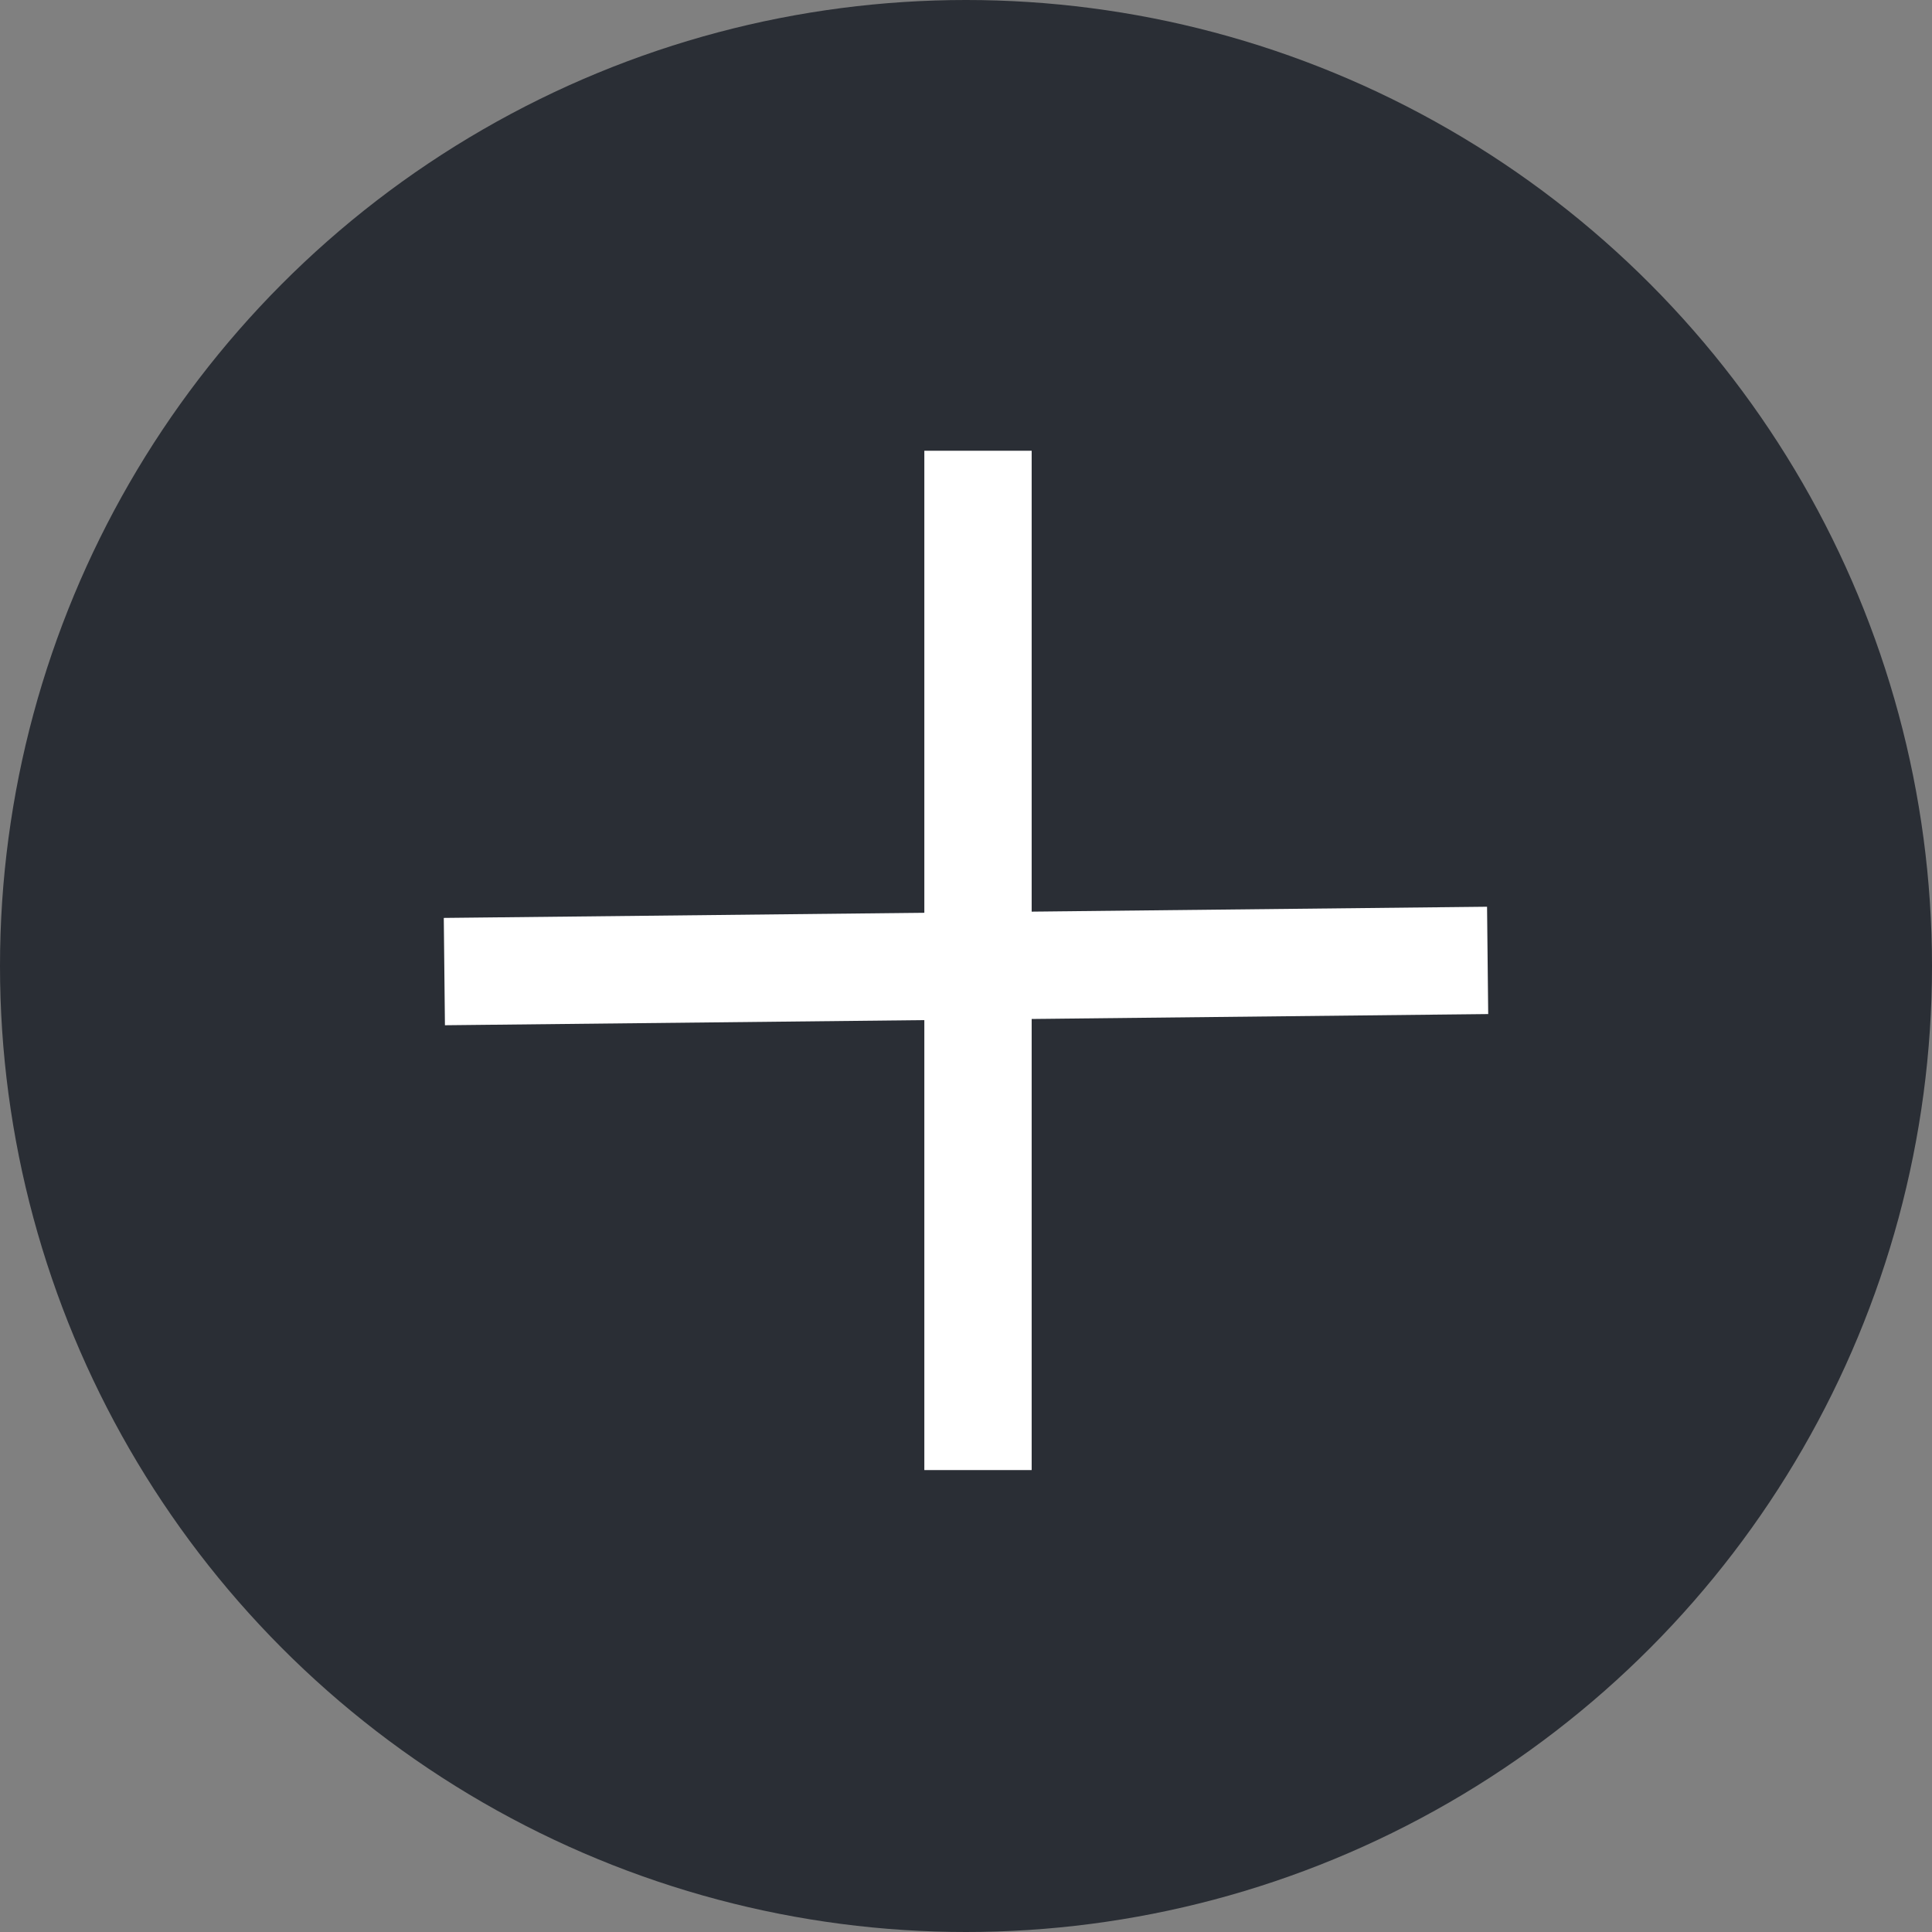 <svg xmlns="http://www.w3.org/2000/svg" width="27" height="27" viewBox="0 0 27 27">
  <rect x="0" y="0" width="27" height="27" fill="#808080" stroke="none"/>
  <g id="Group_284" data-name="Group 284" transform="translate(-371.879 -283.879)">
    <circle id="Ellipse_2" data-name="Ellipse 2" cx="13.5" cy="13.5" r="13.5" transform="translate(371.879 283.879)" fill="#2a2e35"/>
    <line id="Line_14" data-name="Line 14" x2="10.42" y2="10.199" transform="translate(378.089 297.457) rotate(-45)" fill="none" stroke="#fff" stroke-width="1.5"/>
    <line id="Line_15" data-name="Line 15" y1="10.073" x2="10.073" transform="translate(378.424 297.301) rotate(-45)" fill="none" stroke="#fff" stroke-width="1.5"/>
  </g>
</svg>
